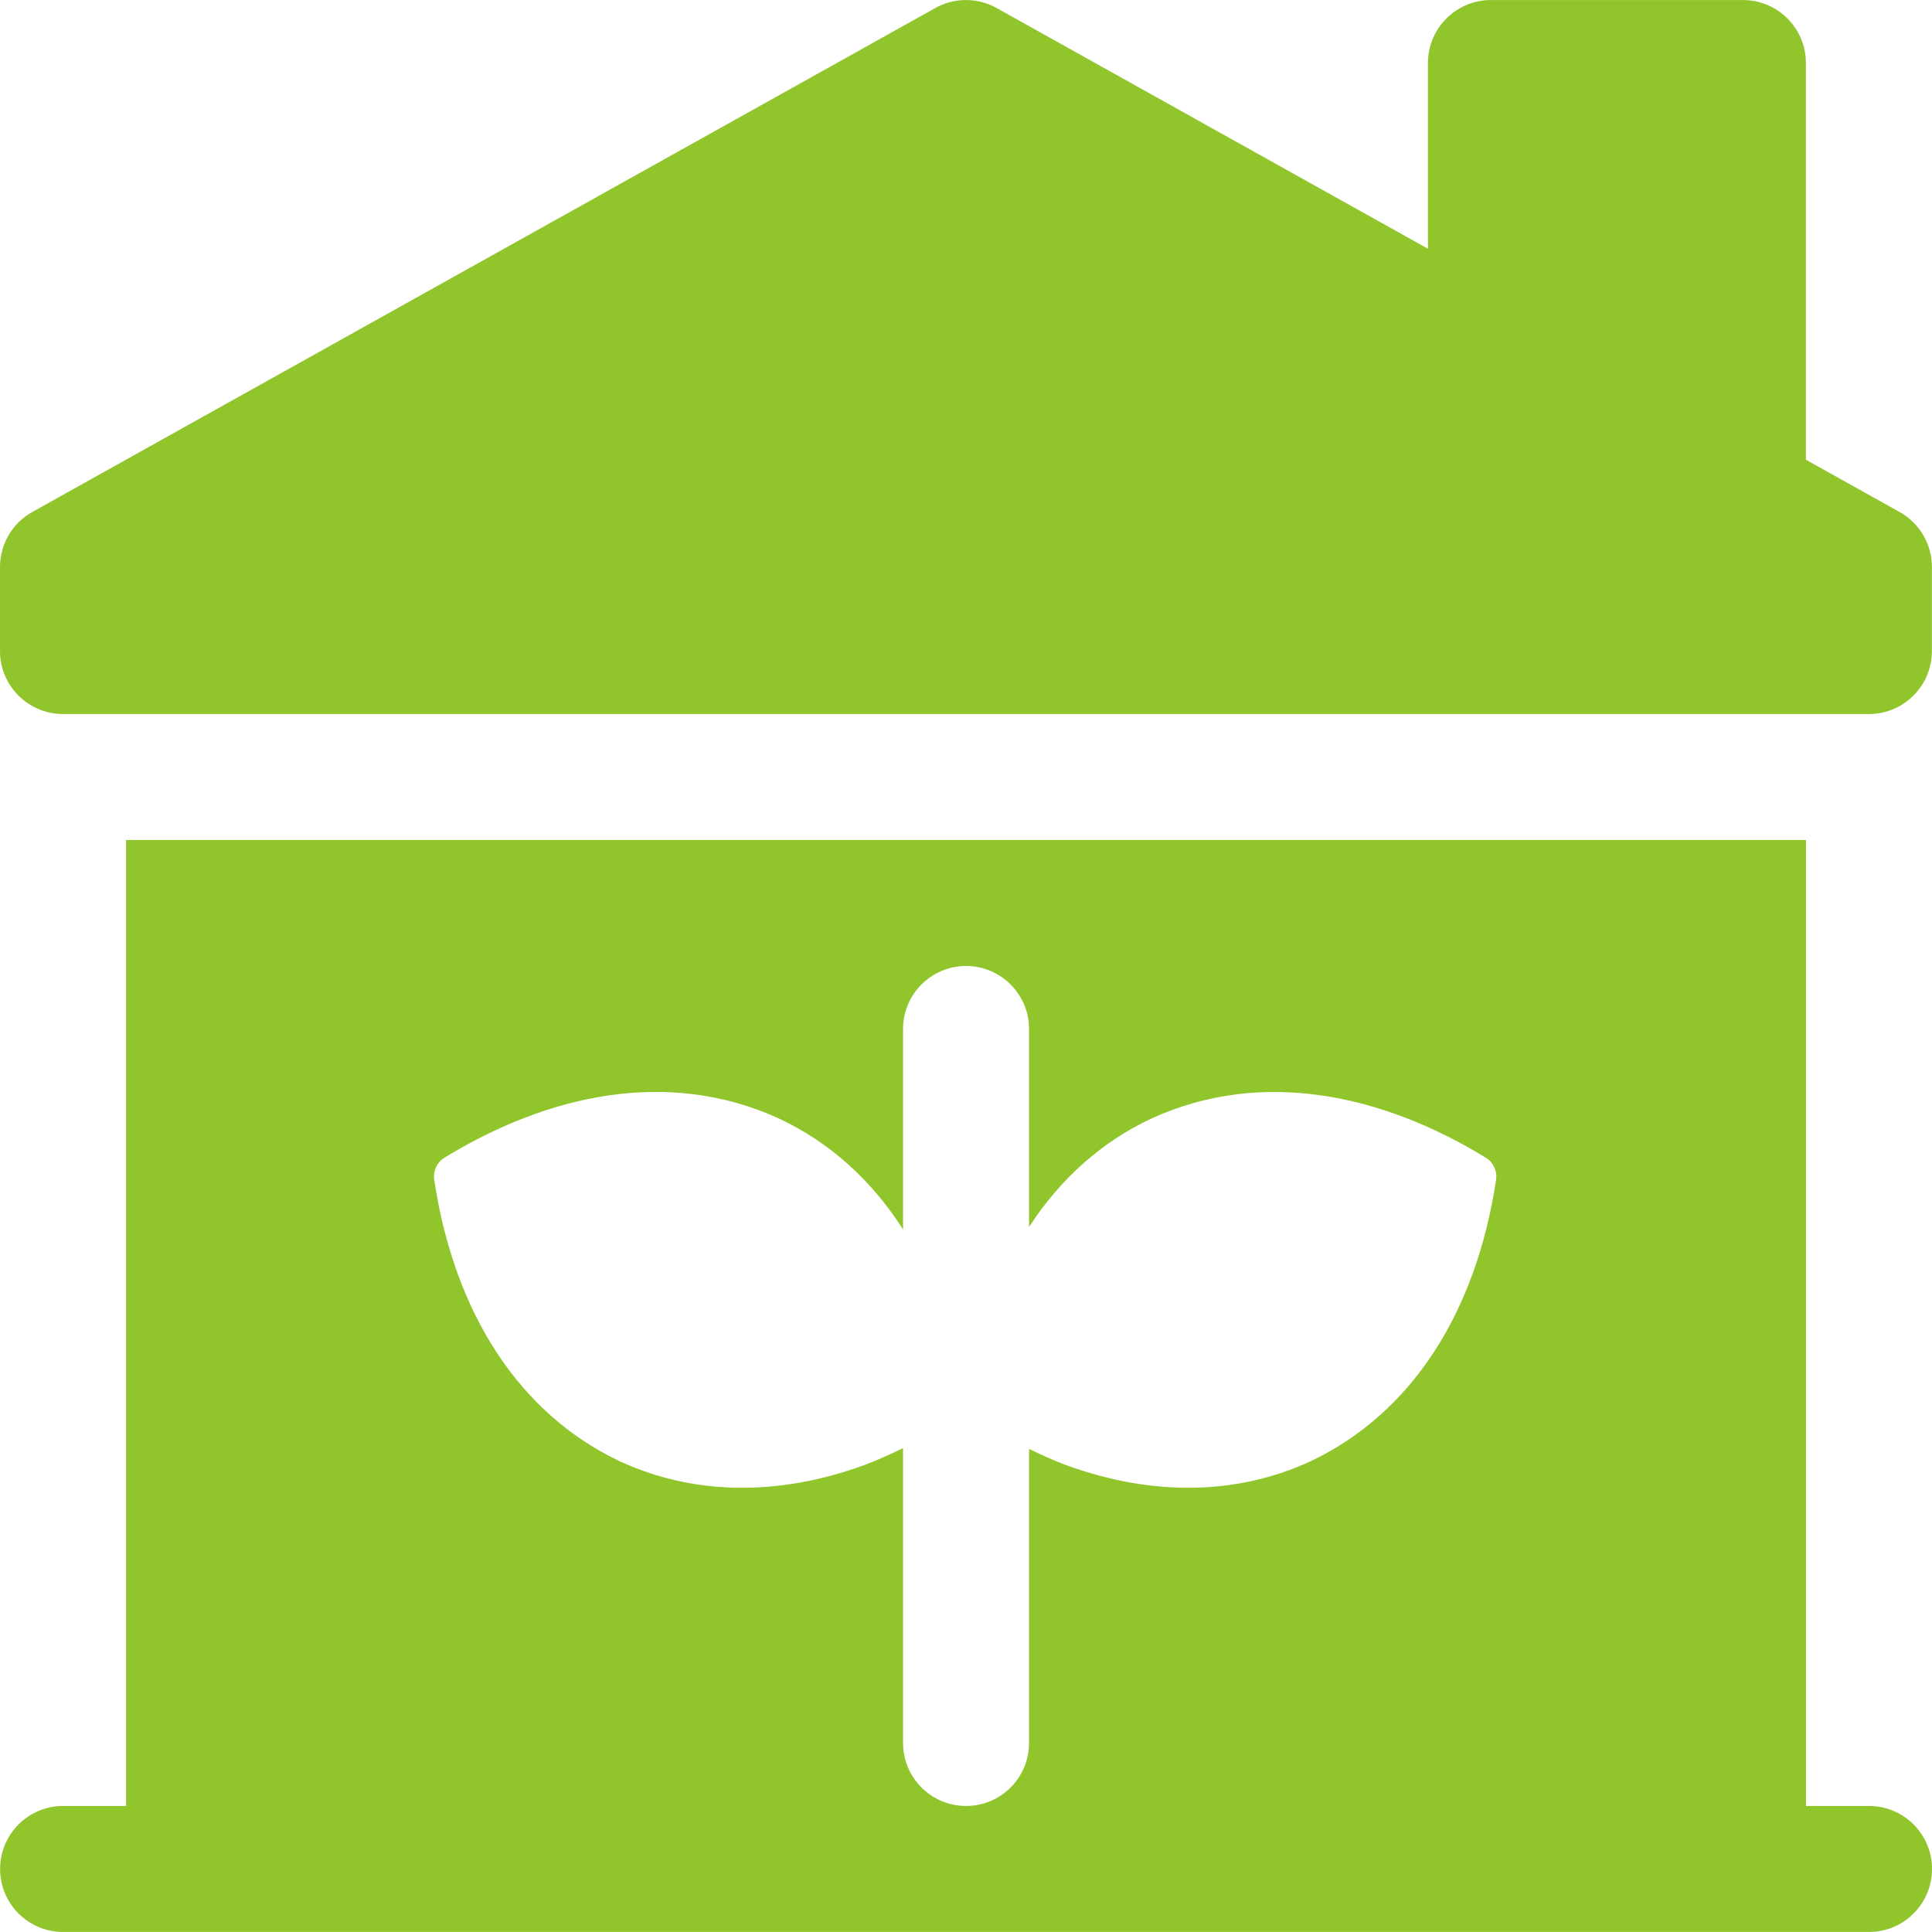 <svg width="60" height="60" viewBox="0 0 60 60" fill="none" xmlns="http://www.w3.org/2000/svg">
<g clip-path="url(#clip0_130_41)">
<path d="M58.992 15.9L56.084 14.277V1.958C56.084 0.877 55.208 0.001 54.128 0.001H46.302C45.222 0.001 44.346 0.877 44.346 1.958V7.725L30.953 0.25C30.359 -0.082 29.638 -0.082 29.045 0.25L1.002 15.901C0.383 16.246 0 16.9 0 17.609V20.218C0 21.299 0.876 22.174 1.956 22.174H58.041C59.121 22.174 59.997 21.299 59.997 20.218V17.609C59.997 16.899 59.613 16.245 58.992 15.9Z" fill="#90C52C"/>
<path d="M58.044 56.086H56.087V26.087H3.915V56.086H1.959C0.879 56.086 0.003 56.962 0.003 58.042C0.003 59.123 0.879 59.999 1.959 59.999C27.114 59.999 32.363 59.999 58.044 59.999C59.124 59.999 60 59.123 60 58.042C60 56.962 59.124 56.086 58.044 56.086ZM46.463 36.632C45.838 40.803 43.811 43.895 40.727 45.369C38.444 46.433 35.807 46.483 33.119 45.504C32.733 45.364 32.345 45.18 31.958 44.998V54.13C31.958 55.21 31.081 56.086 30.001 56.086C28.921 56.086 28.045 55.21 28.045 54.13V44.974C27.639 45.167 27.232 45.357 26.827 45.505C24.142 46.482 21.512 46.435 19.219 45.368C16.14 43.898 14.109 40.802 13.484 36.631C13.445 36.368 13.573 36.093 13.8 35.955C17.012 33.989 20.74 33.165 24.179 34.731C25.762 35.47 27.066 36.647 28.045 38.181V31.957C28.045 30.876 28.921 30 30.001 30C31.081 30 31.958 30.876 31.958 31.957V38.103C32.93 36.61 34.21 35.459 35.767 34.732C39.202 33.168 42.935 33.989 46.148 35.956C46.374 36.094 46.503 36.37 46.463 36.632Z" fill="#90C52C"/>
</g>
<defs>
<clipPath id="clip0_130_41">
<rect width="60" height="60" fill="white"/>
</clipPath>
</defs>
</svg>
